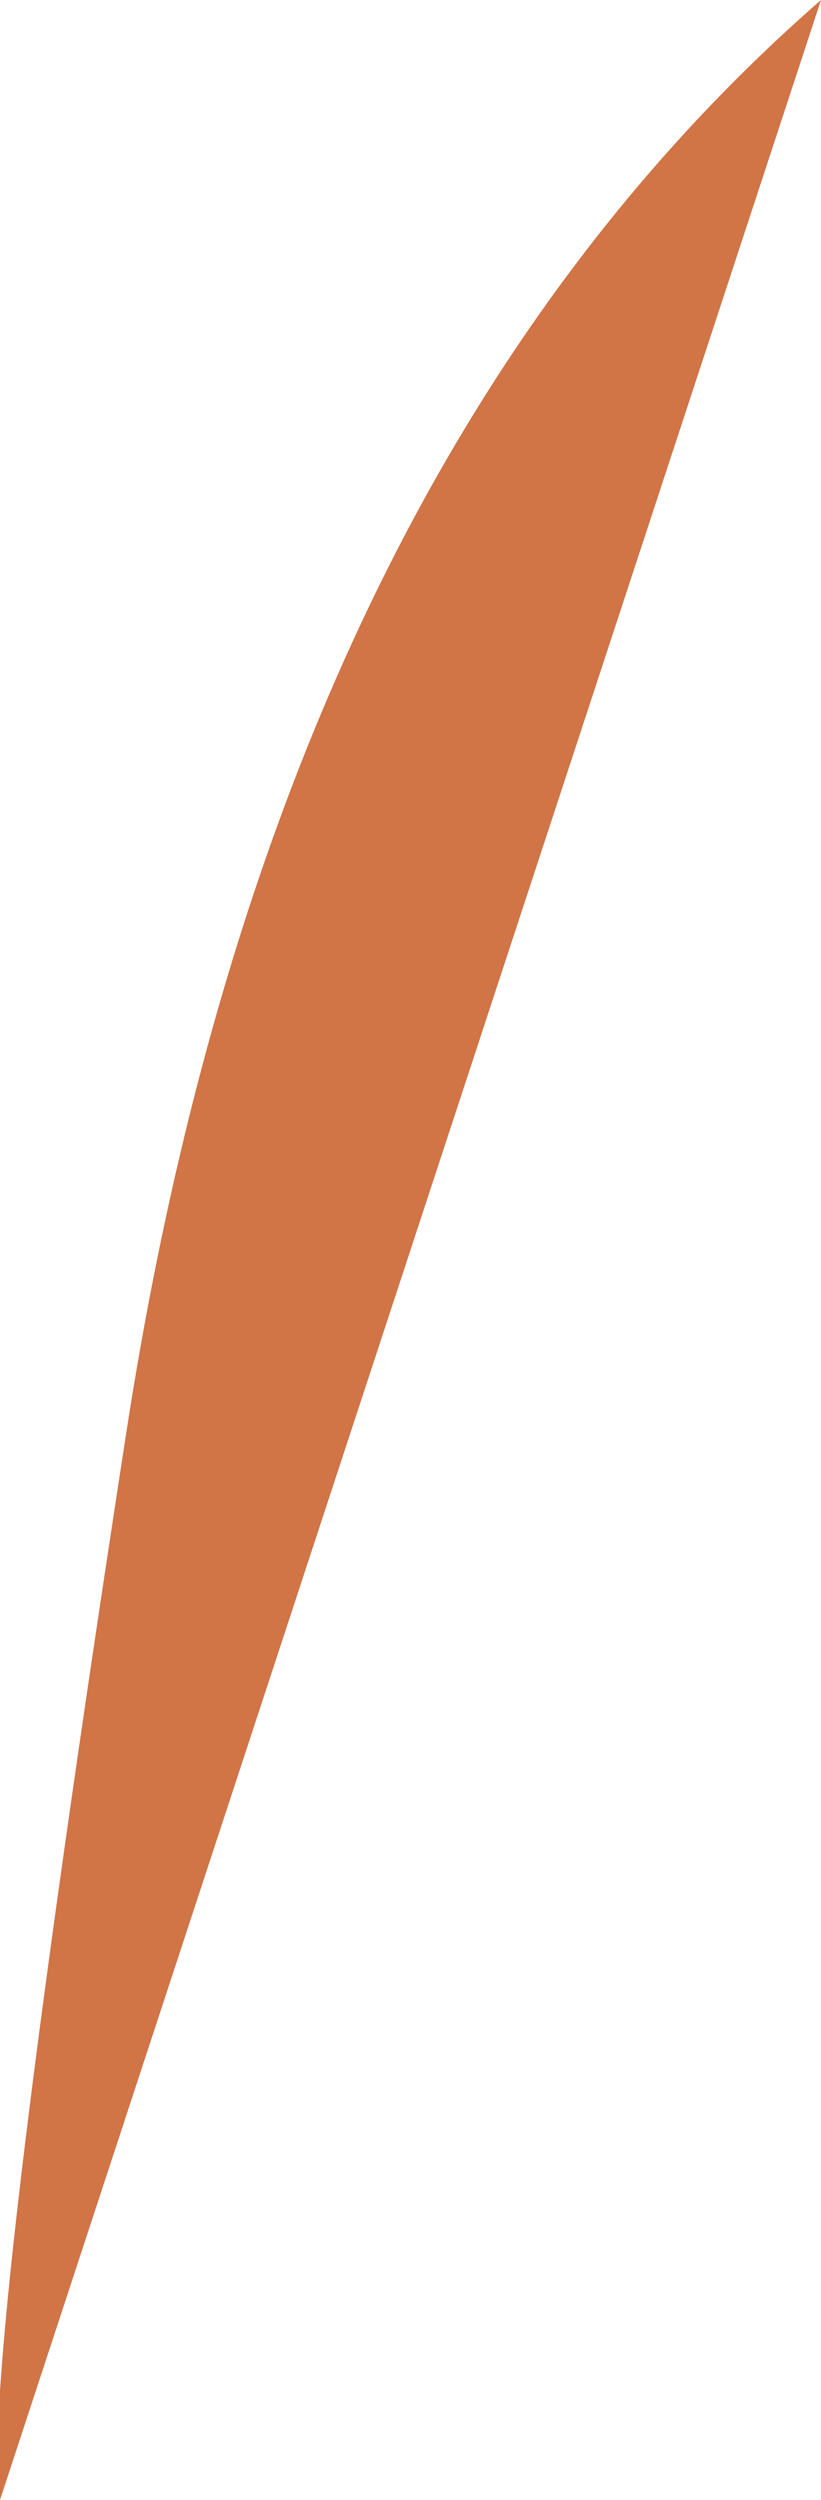 <?xml version="1.0" encoding="UTF-8" standalone="no"?>
<svg xmlns:xlink="http://www.w3.org/1999/xlink" height="17.8px" width="5.85px" xmlns="http://www.w3.org/2000/svg">
  <g transform="matrix(1.0, 0.0, 0.0, 1.0, 0.0, 0.0)">
    <path d="M0.0 17.8 Q-0.15 17.0 0.9 10.2 1.95 3.4 5.85 0.0 L0.0 17.8" fill="#d17446" fill-rule="evenodd" stroke="none"/>
  </g>
</svg>
